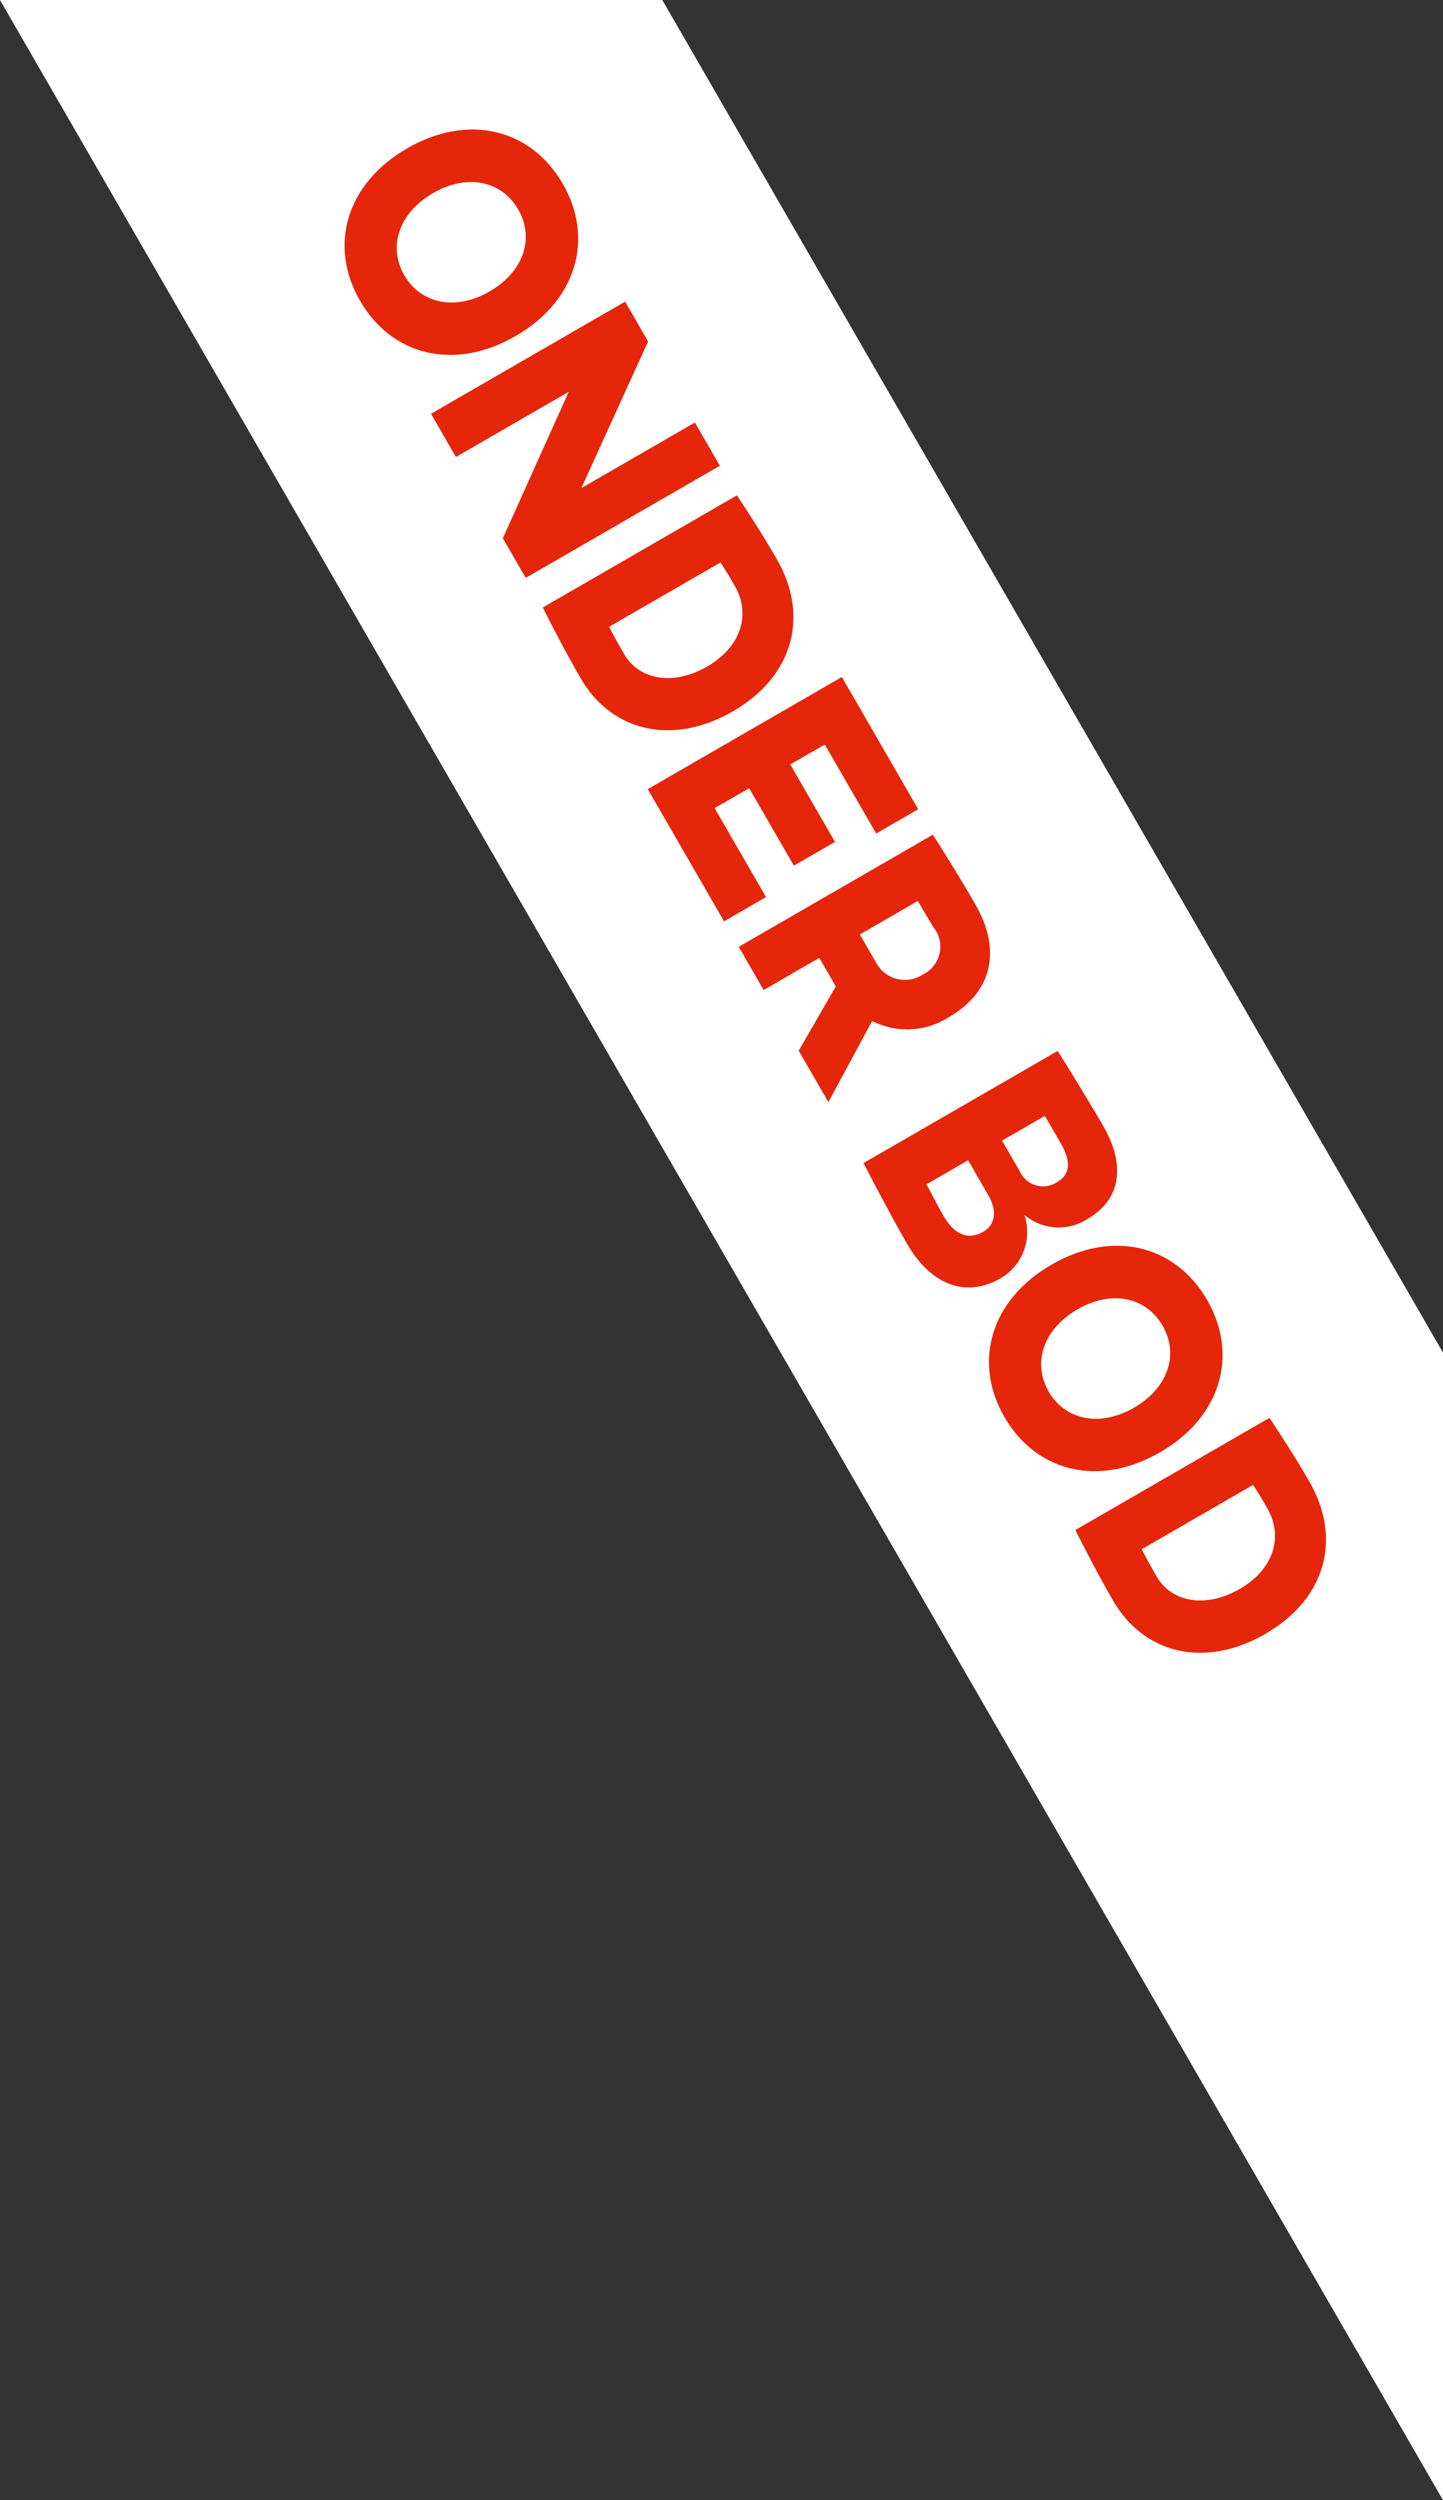 <svg id="Group_1855" data-name="Group 1855" xmlns="http://www.w3.org/2000/svg" xmlns:xlink="http://www.w3.org/1999/xlink" width="79.928" height="138.443" viewBox="0 0 79.928 138.443">
  <rect x="0" y="0" width="79.928" height="138.443" fill="#333333" stroke="none"/>
  <defs>
    <clipPath id="clip-path">
      <rect id="Rectangle_230" data-name="Rectangle 230" width="79.928" height="138.443" fill="none"/>
    </clipPath>
  </defs>
  <path id="Path_1163" data-name="Path 1163" d="M0,0,79.928,138.443V74.9L36.684,0Z" fill="#fff"/>
  <g id="Group_1856" data-name="Group 1856">
    <g id="Group_1855-2" data-name="Group 1855" clip-path="url(#clip-path)">
      <path id="Path_1164" data-name="Path 1164" d="M28.579,18.617c-3.368,1.946-6.847,1.106-8.615-1.957s-.756-6.493,2.612-8.438,6.846-1.1,8.614,1.957.756,6.495-2.611,8.438M27.148,16.14c1.9-1.1,2.489-2.956,1.576-4.537s-2.821-2-4.719-.9-2.5,2.966-1.591,4.546,2.837,1.99,4.734.894" transform="translate(-0.022 -0.008)" fill="#e5260a"/>
      <path id="Path_1165" data-name="Path 1165" d="M29.147,32.018,27.88,29.825l3.648-8.108-6.247,3.607L23.9,22.931l10.752-6.209,1.275,2.207-3.7,8.119,6.293-3.633L39.9,25.809Z" transform="translate(-0.027 -0.019)" fill="#e5260a"/>
      <path id="Path_1166" data-name="Path 1166" d="M40.632,39.419c-3.4,1.964-6.759,1.075-8.437-1.831-.83-1.438-1.549-2.829-2.094-3.919l10.752-6.209c.672,1.017,1.434,2.192,2.207,3.53,1.817,3.148.924,6.493-2.428,8.428M39.2,36.941c1.882-1.086,2.442-2.892,1.529-4.472-.239-.413-.5-.868-.788-1.292l-6.167,3.561c.257.517.56,1.044.841,1.527.8,1.381,2.671,1.78,4.585.675" transform="translate(-0.034 -0.031)" fill="#e5260a"/>
      <path id="Path_1167" data-name="Path 1167" d="M46.291,46.663l-2.277,1.315L41.538,43.69l-1.913,1.1,2.845,4.928-2.324,1.342-4.226-7.32,10.752-6.209,4.227,7.32L48.574,46.2l-2.846-4.928-1.914,1.1Z" transform="translate(-0.041 -0.043)" fill="#e5260a"/>
      <path id="Path_1168" data-name="Path 1168" d="M46.013,54.105l-.584-1.012-3.084,1.781-1.38-2.392,10.752-6.209c.623.969,1.575,2.507,2.34,3.833,1.447,2.505,1.024,4.841-1.475,6.283a4.275,4.275,0,0,1-4.227.2L45.93,61.083l-1.644-2.848,2.056-3.562Zm2.549-.77a1.809,1.809,0,0,0,2.606.679,1.711,1.711,0,0,0,.561-2.641c-.255-.442-.566-.947-.846-1.43L47.673,51.8Z" transform="translate(-0.046 -0.053)" fill="#e5260a"/>
      <path id="Path_1169" data-name="Path 1169" d="M55.488,70.844c-1.945,1.123-3.882.362-5.189-1.9-.682-1.182-1.778-3.226-2.414-4.474l10.753-6.209c.729,1.155,1.8,2.907,2.528,4.161,1.267,2.192.948,4.086-.855,5.127a2.932,2.932,0,0,1-3.516-.211,2.97,2.97,0,0,1-1.307,3.508m-.977-2.569c.7-.4.77-1.185.285-2.026l-1.118-1.937-2.309,1.333c.363.663.7,1.323.94,1.736.6,1.04,1.364,1.377,2.2.893m3.42-6.419-2.372,1.37.979,1.694a1.417,1.417,0,0,0,2.031.631c.775-.447.835-1.147.243-2.173Z" transform="translate(-0.054 -0.066)" fill="#e5260a"/>
      <path id="Path_1170" data-name="Path 1170" d="M64.312,80.5c-3.368,1.946-6.847,1.1-8.615-1.957s-.756-6.494,2.612-8.439,6.846-1.1,8.614,1.956.757,6.5-2.611,8.44m-1.431-2.477c1.9-1.1,2.489-2.958,1.576-4.538s-2.821-2-4.719-.9-2.5,2.965-1.591,4.546,2.837,1.992,4.734.895" transform="translate(-0.062 -0.078)" fill="#e5260a"/>
      <path id="Path_1171" data-name="Path 1171" d="M70.164,90.561c-3.4,1.963-6.759,1.075-8.437-1.831-.831-1.438-1.549-2.83-2.094-3.918L70.385,78.6c.672,1.015,1.433,2.19,2.207,3.529,1.817,3.147.924,6.493-2.428,8.428m-1.431-2.478c1.882-1.087,2.442-2.893,1.529-4.473-.239-.413-.5-.868-.788-1.292l-6.167,3.562c.257.516.56,1.043.84,1.527.8,1.38,2.672,1.779,4.586.675" transform="translate(-0.068 -0.089)" fill="#e5260a"/>
    </g>
  </g>
</svg>
